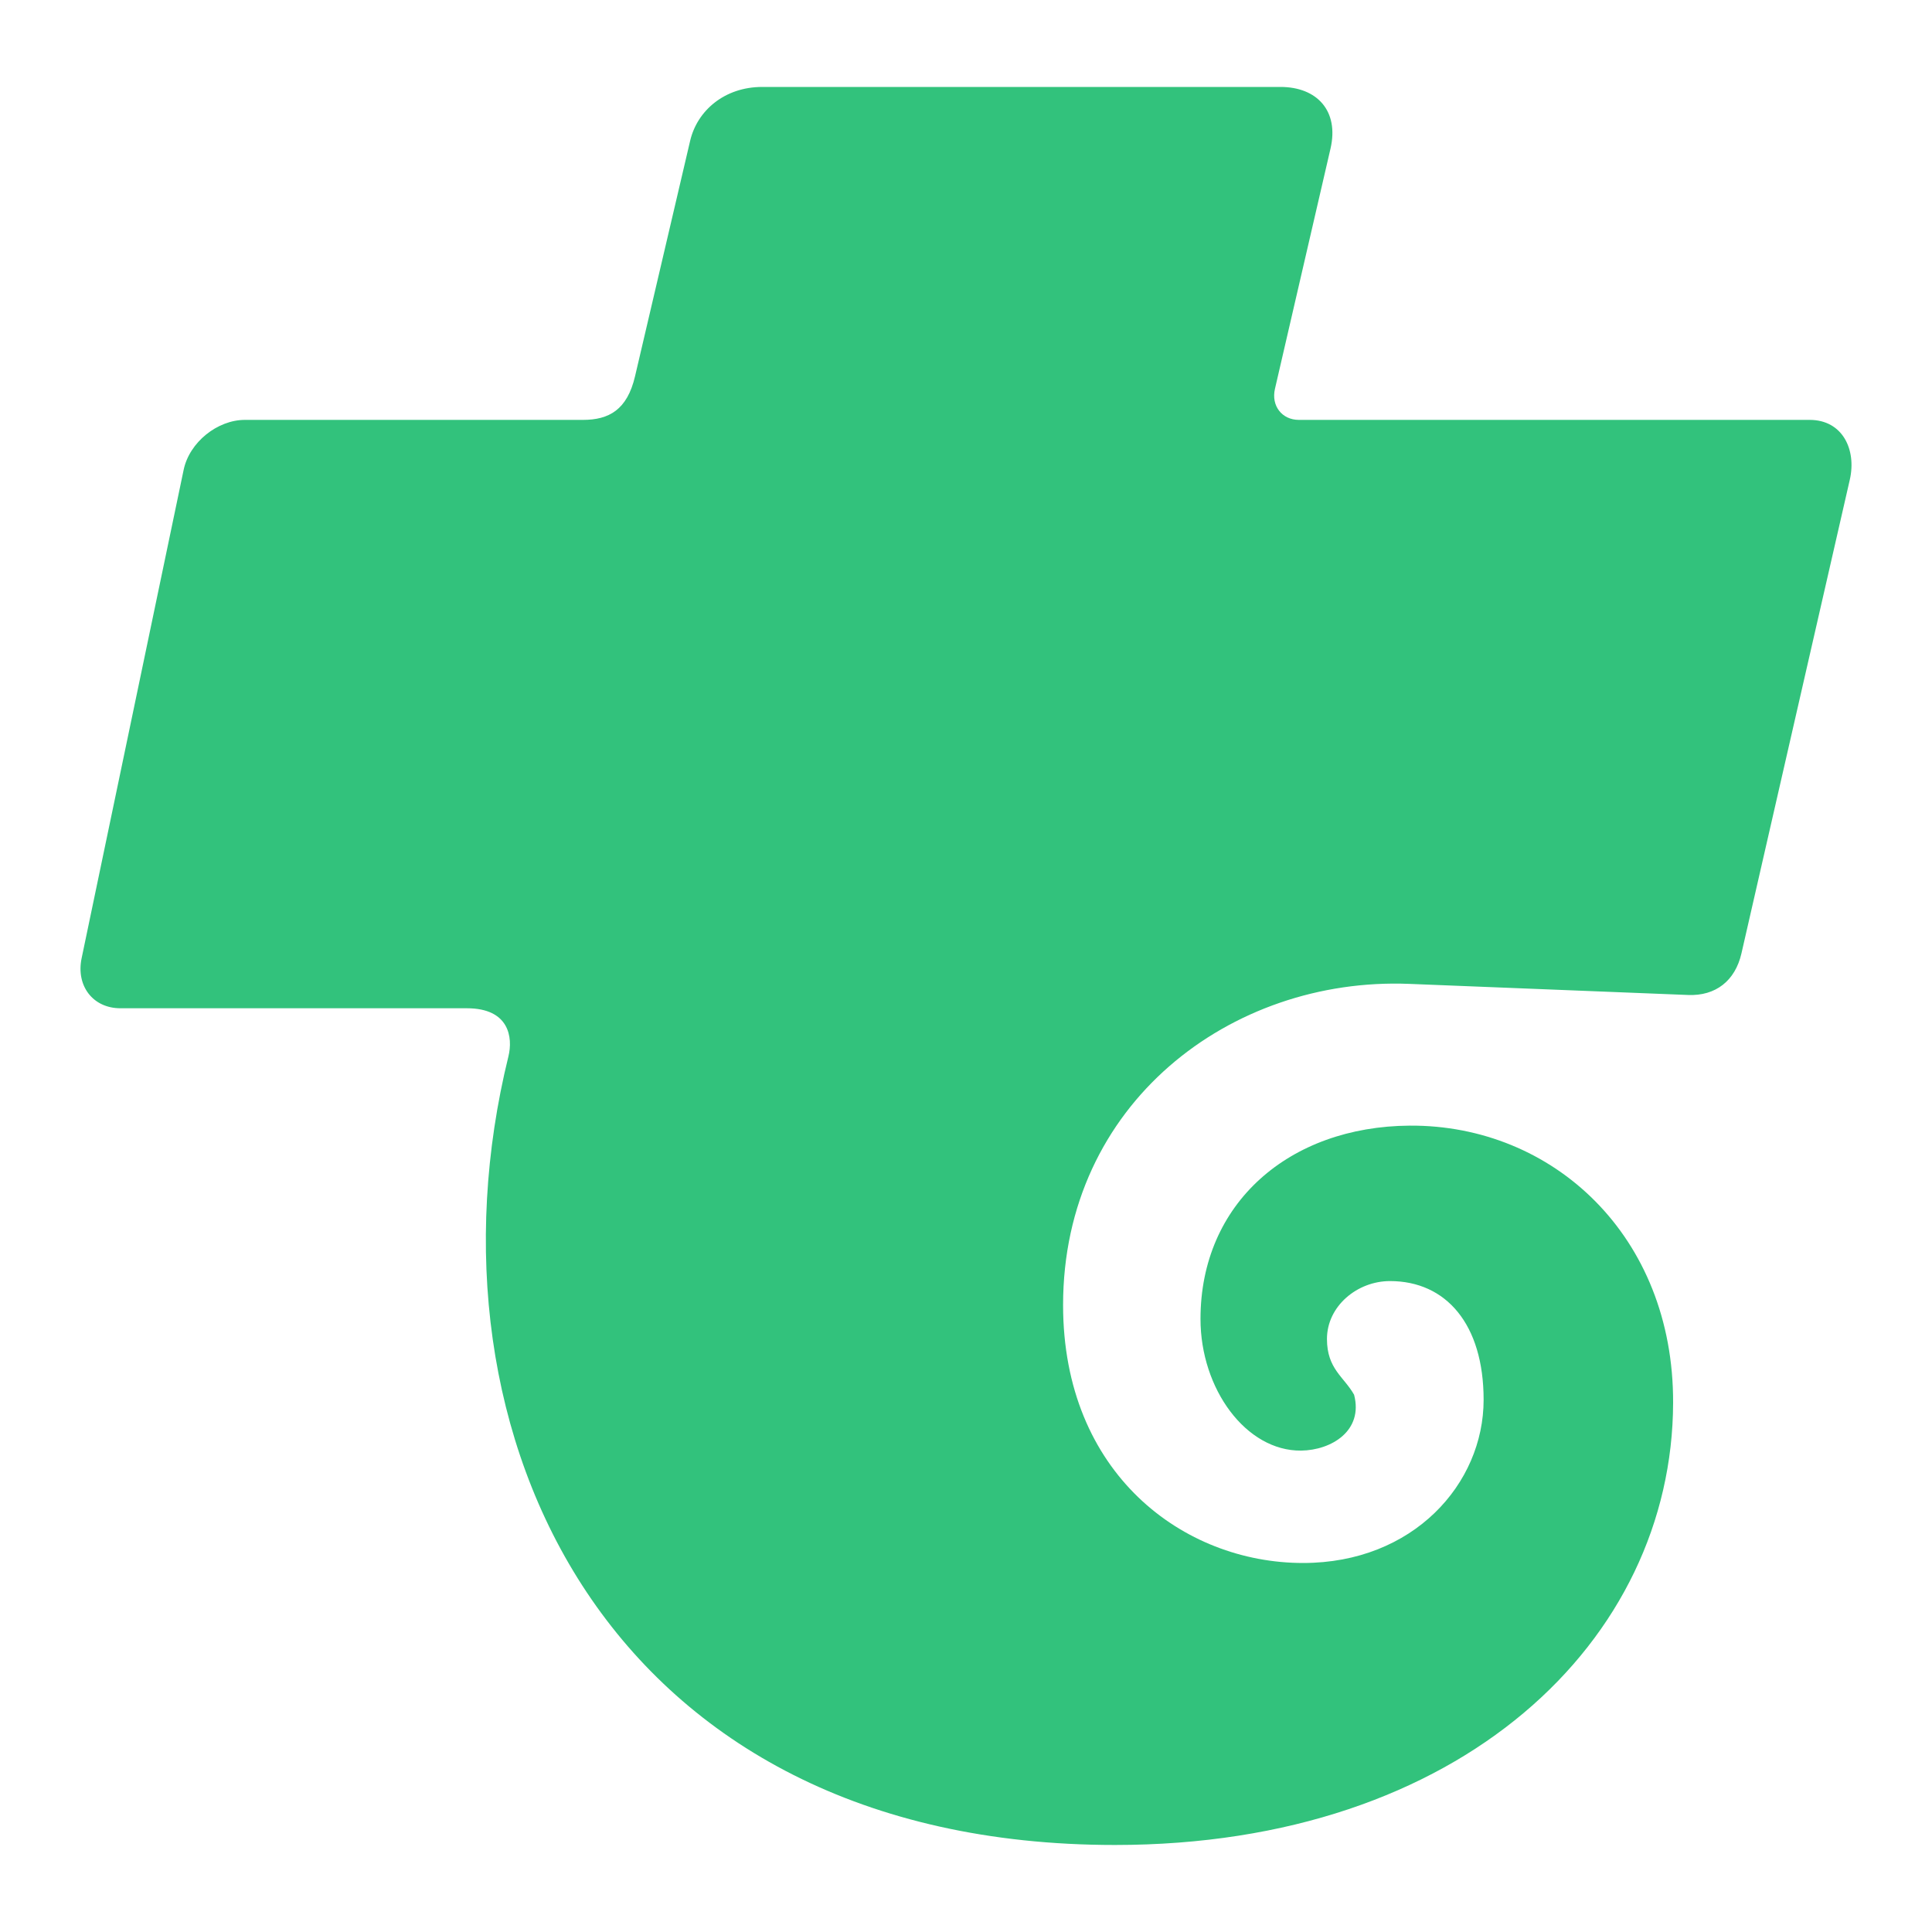 <svg width="24" height="24" viewBox="0 0 24 24" fill="none" xmlns="http://www.w3.org/2000/svg">
<path fill-rule="evenodd" clip-rule="evenodd" d="M17.512 13.983C16.014 13.993 14.913 14.947 14.913 16.385C14.913 17.254 15.479 18.027 16.163 18.02C16.539 18.015 16.938 17.774 16.821 17.326C16.695 17.102 16.484 17.006 16.484 16.633C16.484 16.227 16.858 15.914 17.267 15.914C17.962 15.914 18.43 16.447 18.43 17.389C18.43 18.434 17.555 19.416 16.187 19.416C14.702 19.416 13.206 18.306 13.206 16.212C13.206 13.709 15.29 12.135 17.503 12.222L20.97 12.36C21.312 12.374 21.555 12.184 21.633 11.843L22.979 5.959C23.064 5.587 22.89 5.216 22.48 5.216H16.135C15.925 5.216 15.789 5.041 15.838 4.83L16.528 1.846C16.636 1.379 16.362 1.08 15.906 1.08H9.469C9 1.08 8.66 1.375 8.573 1.75L7.889 4.673C7.791 5.093 7.563 5.216 7.241 5.216H3.042C2.701 5.216 2.352 5.494 2.281 5.838L1.014 11.903C0.942 12.246 1.154 12.525 1.496 12.525H5.8C6.326 12.525 6.373 12.888 6.316 13.122C5.16 17.819 7.557 22.919 13.851 22.919C18.157 22.919 20.775 20.374 20.784 17.427C20.791 15.355 19.293 13.972 17.512 13.983Z" fill="#32C27C"/>
</svg>
